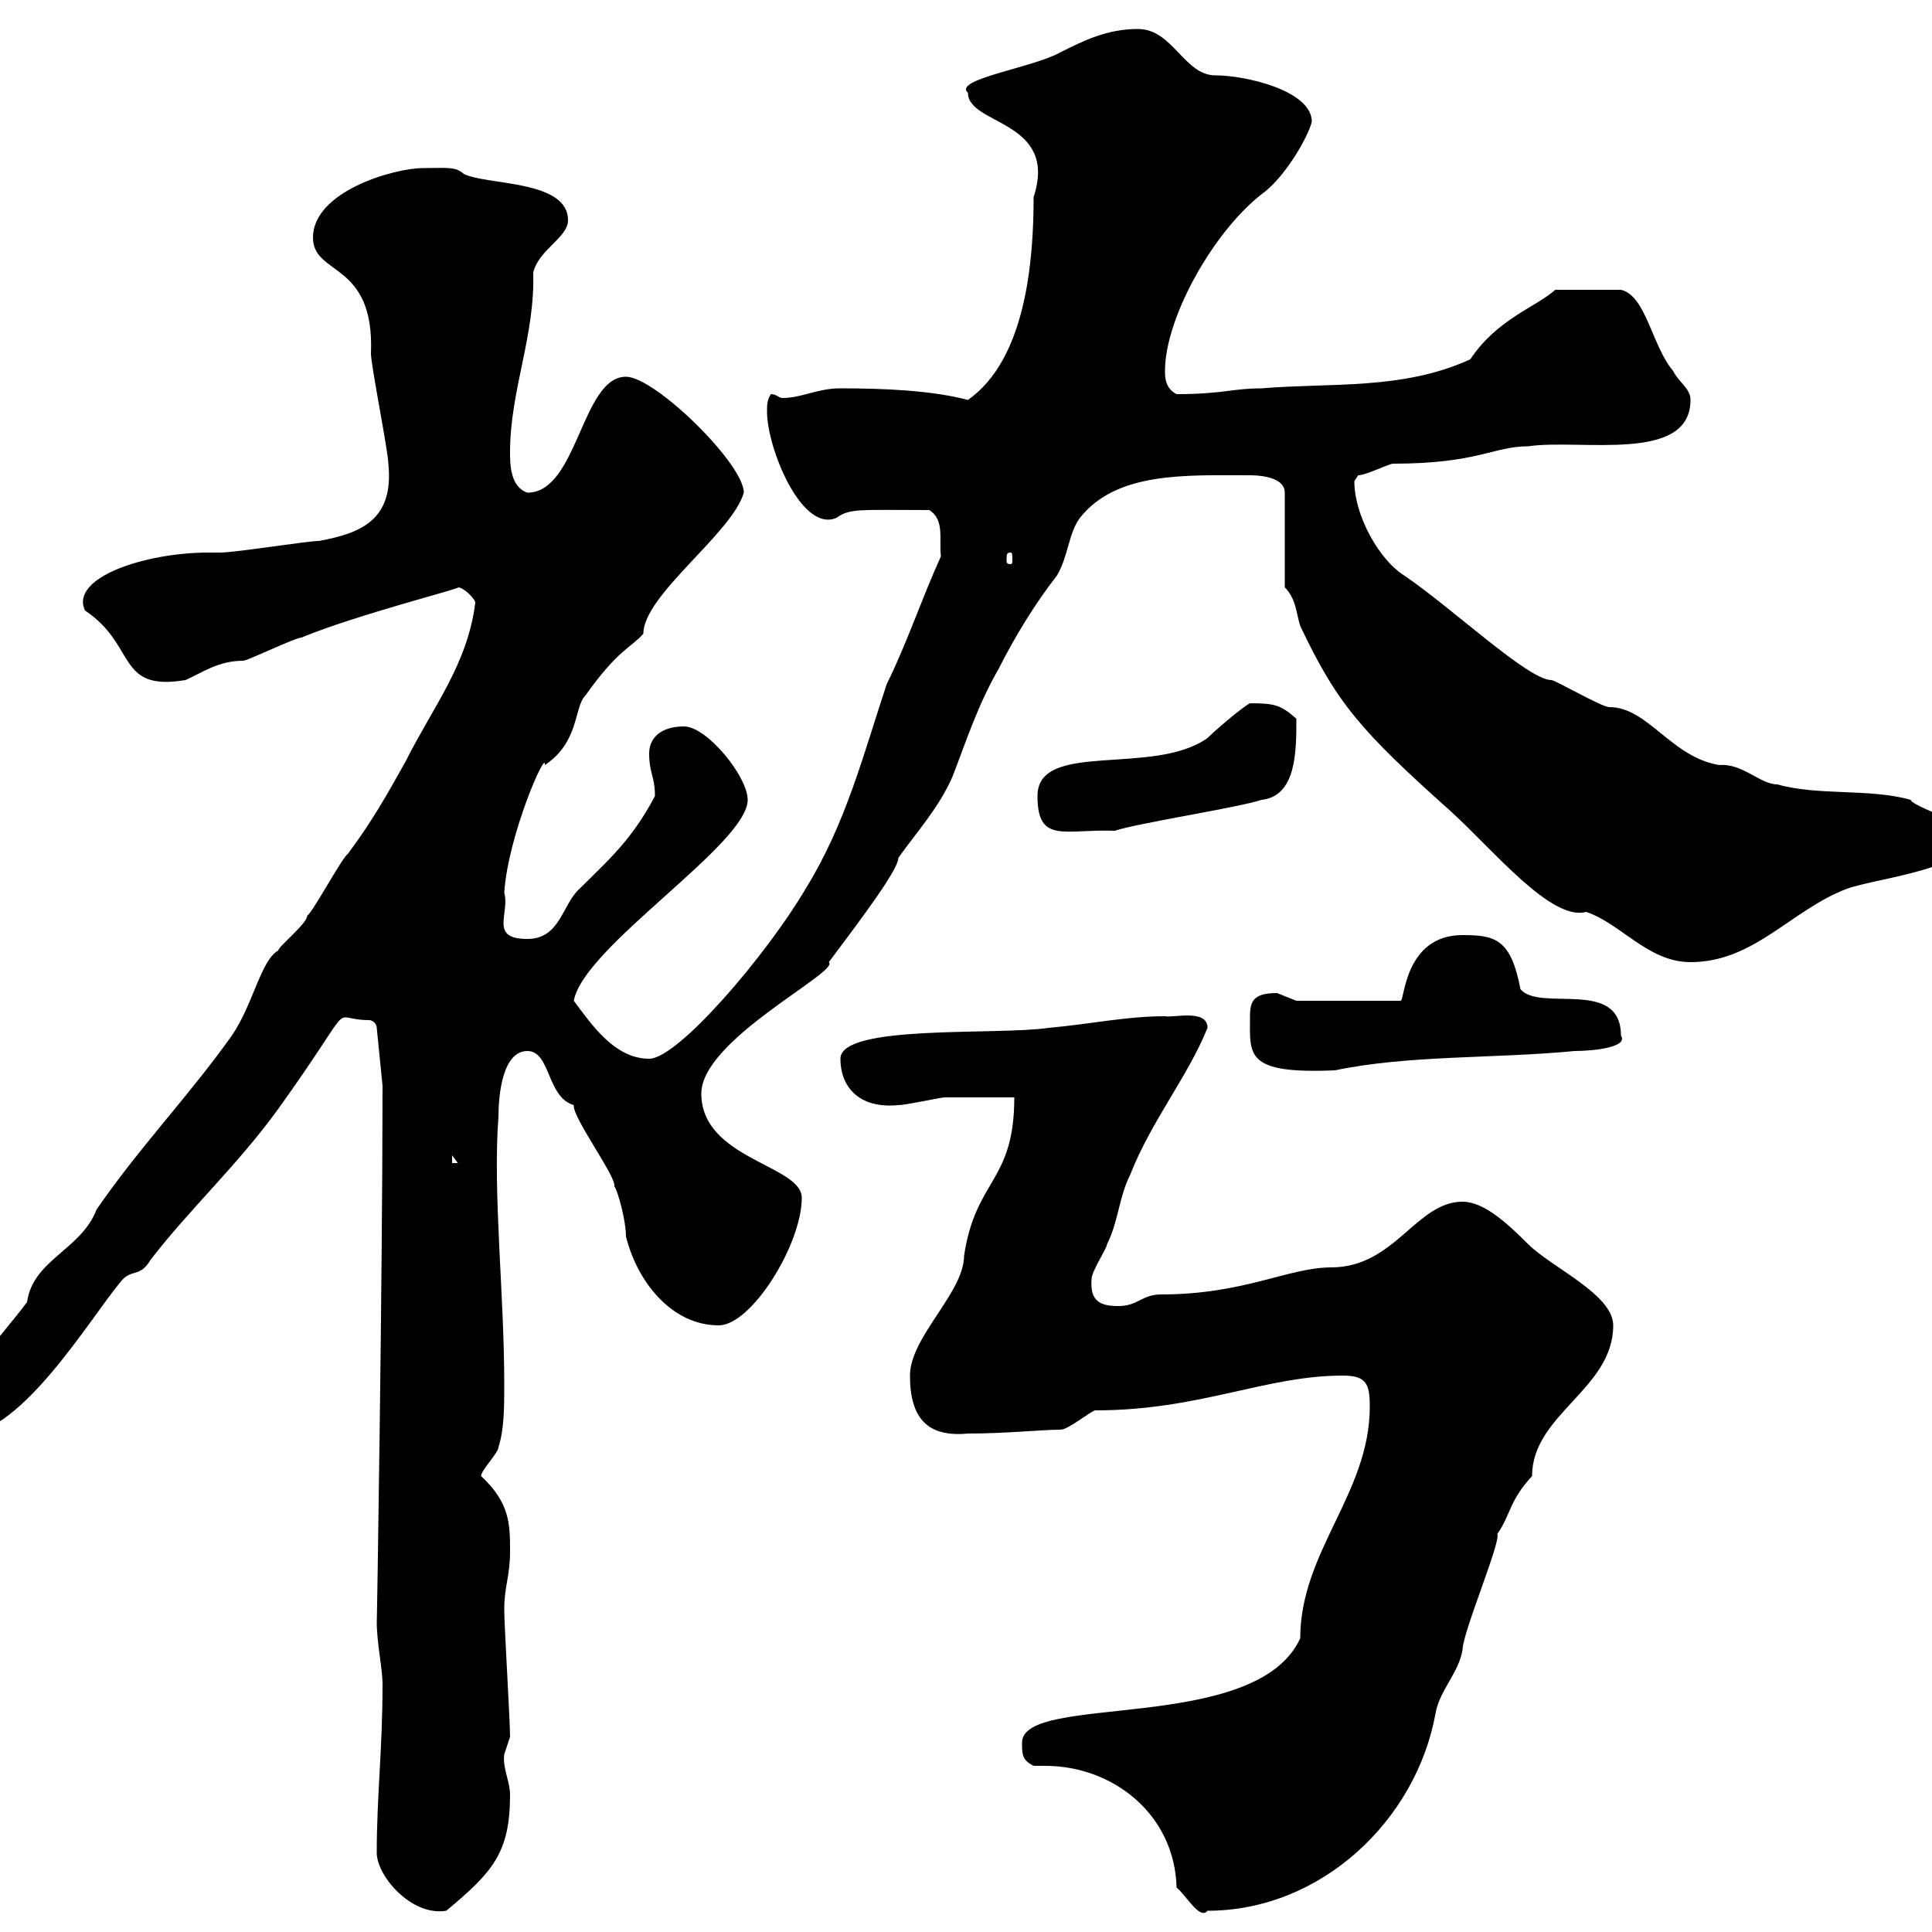<svg xmlns="http://www.w3.org/2000/svg" xmlns:xlink="http://www.w3.org/1999/xlink" width="300" height="300"><path d="M58.50 287.70C58.50 291.30 63.90 297.60 69.30 296.70C76.50 290.70 79.20 287.70 79.20 278.70C79.20 276.60 78 274.50 78.30 272.40C78.30 272.40 79.20 269.70 79.20 269.70C79.20 267 78.30 252.60 78.30 249.90C78.30 246.30 79.20 244.80 79.20 240.90C79.20 236.70 79.20 233.40 74.70 229.20C74.70 228.30 77.40 225.60 77.40 224.70C78.30 222 78.30 218.40 78.30 214.80C78.30 201 76.50 185.10 77.40 173.40C77.40 170.10 78 163.20 81.90 163.20C85.50 163.20 84.90 170.40 89.10 171.60C88.80 173.40 95.70 182.70 95.40 184.20C96 185.10 97.20 189.60 97.20 192C99 199.20 104.40 205.80 111.60 205.80C116.70 205.80 124.50 193.20 124.50 186C124.50 180.90 108.90 180 108.90 169.80C108.90 161.40 130.50 150.90 128.70 149.40C134.10 142.20 139.50 135 139.50 133.20C142.50 129 145.80 125.40 147.90 120.60C150 115.20 151.80 109.50 155.10 103.80C157.50 99 160.80 93.60 164.10 89.40C165.90 86.40 165.90 82.80 167.70 80.40C173.40 73.20 184.20 73.80 194.10 73.80C194.70 73.80 199.50 73.80 199.50 76.50L199.50 91.20C201.30 93 201.30 95.40 201.90 97.20C207.60 109.20 211.20 113.40 225.30 126C231.90 132 240.90 143.10 246.30 141.60C251.70 143.40 255.90 149.40 262.50 149.40C272.40 149.40 278.10 141.30 286.80 138C291.90 136.20 306.60 135 306.60 129C306.30 128.40 296.70 125.10 296.70 124.20C290.40 122.40 282.30 123.60 276 121.80C273.30 121.80 270.60 118.50 267 118.80C259.50 117.60 255.90 109.80 249.90 109.80C248.70 109.80 241.50 105.60 240.90 105.60C237.30 105.60 225.60 94.50 218.10 89.40C214.20 87 210.30 80.10 210.30 74.70C210.30 74.70 210.90 73.80 210.90 73.80C212.10 73.80 215.70 72 216.30 72C229.50 72 231.90 69.30 237.30 69.30C245.40 68.10 262.50 72 262.50 62.10C262.50 60.30 260.70 59.40 259.80 57.60C256.50 53.70 255.60 45.90 251.70 45L241.50 45C238.50 47.70 232.50 49.50 228.30 55.80C217.80 60.60 206.70 59.40 195.90 60.30C191.40 60.30 189.90 61.20 182.70 61.20C180.90 60.30 180.90 58.50 180.90 57.60C180.90 49.20 188.70 35.40 196.50 29.70C199.80 27 203.10 21.30 203.70 18.90C203.70 14.10 193.50 11.70 188.70 11.70C183.90 11.70 182.10 4.50 176.70 4.50C171.90 4.50 168.30 6.30 164.70 8.10C160.50 10.50 147.90 12.30 150.30 14.40C150.30 19.50 164.40 18.60 160.50 30.60C160.50 40.50 159.30 55.80 150.30 62.10C144.60 60.60 137.10 60.30 130.50 60.30C126.90 60.30 124.50 61.80 121.50 61.80C120.90 61.80 120.60 61.20 119.70 61.20C119.10 62.10 119.10 63 119.10 63.90C119.10 69.60 124.50 82.80 129.90 80.40C132 78.90 133.50 79.20 144.30 79.20C146.70 80.70 145.80 83.70 146.10 86.40C143.10 93 140.70 100.20 137.70 106.20C134.10 117 131.40 127.80 125.10 138C119.10 148.20 105.30 164.40 100.80 164.40C95.40 164.40 91.80 159 89.10 155.40C90.60 147 116.10 131.10 116.10 124.20C116.10 120.60 109.80 112.80 106.20 112.80C102.60 112.80 100.80 114.60 100.80 117C100.80 120 101.70 120.60 101.70 123.60C98.10 130.50 94.20 133.80 90 138C87.30 140.40 87 145.80 81.90 145.80C75.90 145.80 79.20 141.90 78.30 138.60C78.90 129.60 84.90 116.10 84.60 118.80C90 115.20 89.10 109.80 90.90 108C96 100.80 98.10 100.50 99.90 98.40C99.90 92.40 113.70 82.80 115.50 76.50C115.50 72 101.70 58.50 97.20 58.50C90.30 58.50 89.70 76.50 81.90 76.50C79.20 75.60 79.20 72 79.20 70.20C79.20 60.60 83.10 52.20 82.80 42.30C83.70 38.70 88.20 36.90 88.20 34.20C88.20 27.90 75.60 28.80 72 27C70.80 25.80 69 26.10 65.70 26.10C61.20 26.10 48.60 29.70 48.60 36.90C48.60 42.90 58.20 40.50 57.60 54.90C57.60 56.70 60.30 70.20 60.30 72C61.20 80.70 56.10 82.80 49.50 84C47.70 84 36.60 85.80 34.20 85.80C34.20 85.80 32.40 85.80 32.40 85.80C22.50 85.80 10.80 89.70 13.20 94.80C21.30 100.20 18 107.40 28.80 105.60C31.50 104.40 33.90 102.60 37.80 102.60C38.40 102.60 45.90 99 46.80 99C55.50 95.40 72.30 91.20 71.10 91.20C72 91.20 73.80 93 73.80 93.60C72.60 103.20 67.20 109.80 63 118.20C60 123.60 57.60 127.80 54 132.60C53.10 133.20 48.60 141.60 47.70 142.20C47.70 143.40 43.20 147 43.20 147.60C40.50 149.10 39.30 156 36 160.80C29.40 170.10 21.60 178.20 15 187.80C12.60 194.10 5.10 195.60 4.20 202.20C0.60 207-7.20 215.40-7.20 219C-7.20 222.60-7.20 222-5.40 222.60C3.30 222.60 14.10 204.60 18.60 199.20C20.40 196.80 21.60 198.60 23.40 195.60C29.40 187.80 36.90 180.90 43.20 172.20C56.10 154.20 50.70 158.40 57.30 158.40C57.90 158.40 58.50 159 58.50 159.60L59.40 168.60C59.40 198.60 58.50 254.70 58.50 251.70C58.50 255.30 59.40 258.90 59.40 261.60C59.40 271.50 58.50 279 58.50 287.70ZM160.50 274.20C160.80 274.20 161.70 274.20 162.30 274.20C172.80 274.20 182.40 281.70 182.70 293.10C184.20 294.30 186.30 298.20 187.50 296.70C205.20 296.70 219.90 282.60 222.90 266.10C223.50 262.50 226.50 259.80 227.10 256.20C227.10 253.50 233.10 239.40 232.50 238.20C234.60 235.20 234.30 233.10 237.90 229.20C237.90 219.60 250.50 215.70 250.50 205.80C250.50 201 240.90 196.80 237.30 193.20C234 189.90 230.40 186.60 227.10 186.60C219.90 186.60 216.60 196.80 206.70 196.80C200.10 196.80 193.20 201 180.30 201C177.30 201 176.70 202.80 173.70 202.80C171 202.80 169.20 202.20 169.50 198.60C169.50 197.40 171.90 193.80 171.90 193.20C173.70 189.60 173.70 186 175.50 182.40C178.80 174 184.50 167.10 187.50 159.60C187.50 156.60 182.10 158.10 180.90 157.80C174.90 157.80 169.50 159 162.90 159.60C154.80 160.80 130.50 159 130.50 164.40C130.50 168.60 133.20 172.20 139.50 171.60C140.70 171.60 146.10 170.40 146.70 170.40C148.50 170.40 155.70 170.40 157.50 170.40C157.50 183.60 151.50 183 149.70 195C149.70 200.70 141.30 207.60 141.30 213.60C141.30 220.20 144 223.20 150.30 222.60C156.30 222.60 161.70 222 164.70 222C165.90 222 169.50 219 170.10 219C186.30 219 196.50 213.60 208.50 213.60C212.10 213.60 212.70 214.80 212.70 218.40C212.70 231.90 201.90 240.90 201.90 254.40C195 269.40 158.70 262.80 158.70 270.60C158.70 272.40 158.70 273.30 160.50 274.20ZM70.20 179.40L71.10 180.60L70.20 180.60ZM194.10 157.80C194.10 163.80 193.20 166.80 207.30 166.20C218.70 163.80 232.20 164.40 244.50 163.20C247.50 163.20 252.90 162.60 251.70 160.80C251.70 151.80 239.10 157.20 236.10 153.60C234.60 145.80 232.20 145.20 227.10 145.20C218.10 145.20 218.10 155.40 217.50 155.40L201.30 155.40C201.30 155.40 198.30 154.20 198.30 154.20C194.70 154.20 194.10 155.40 194.10 157.80ZM161.10 123.60C161.10 131.10 165.30 128.70 173.10 129C176.70 127.80 192.30 125.40 195.90 124.20C201.30 123.60 201.30 116.70 201.30 111.60C198.90 109.50 198 109.20 194.10 109.20C192.90 109.80 188.70 113.40 187.50 114.60C179.10 120.60 161.10 114.90 161.10 123.60ZM156.90 85.80C157.20 85.80 157.20 86.10 157.20 87C157.20 87.30 157.20 87.60 156.90 87.60C156.30 87.60 156.30 87.30 156.30 87C156.30 86.10 156.30 85.80 156.90 85.80Z"/></svg>